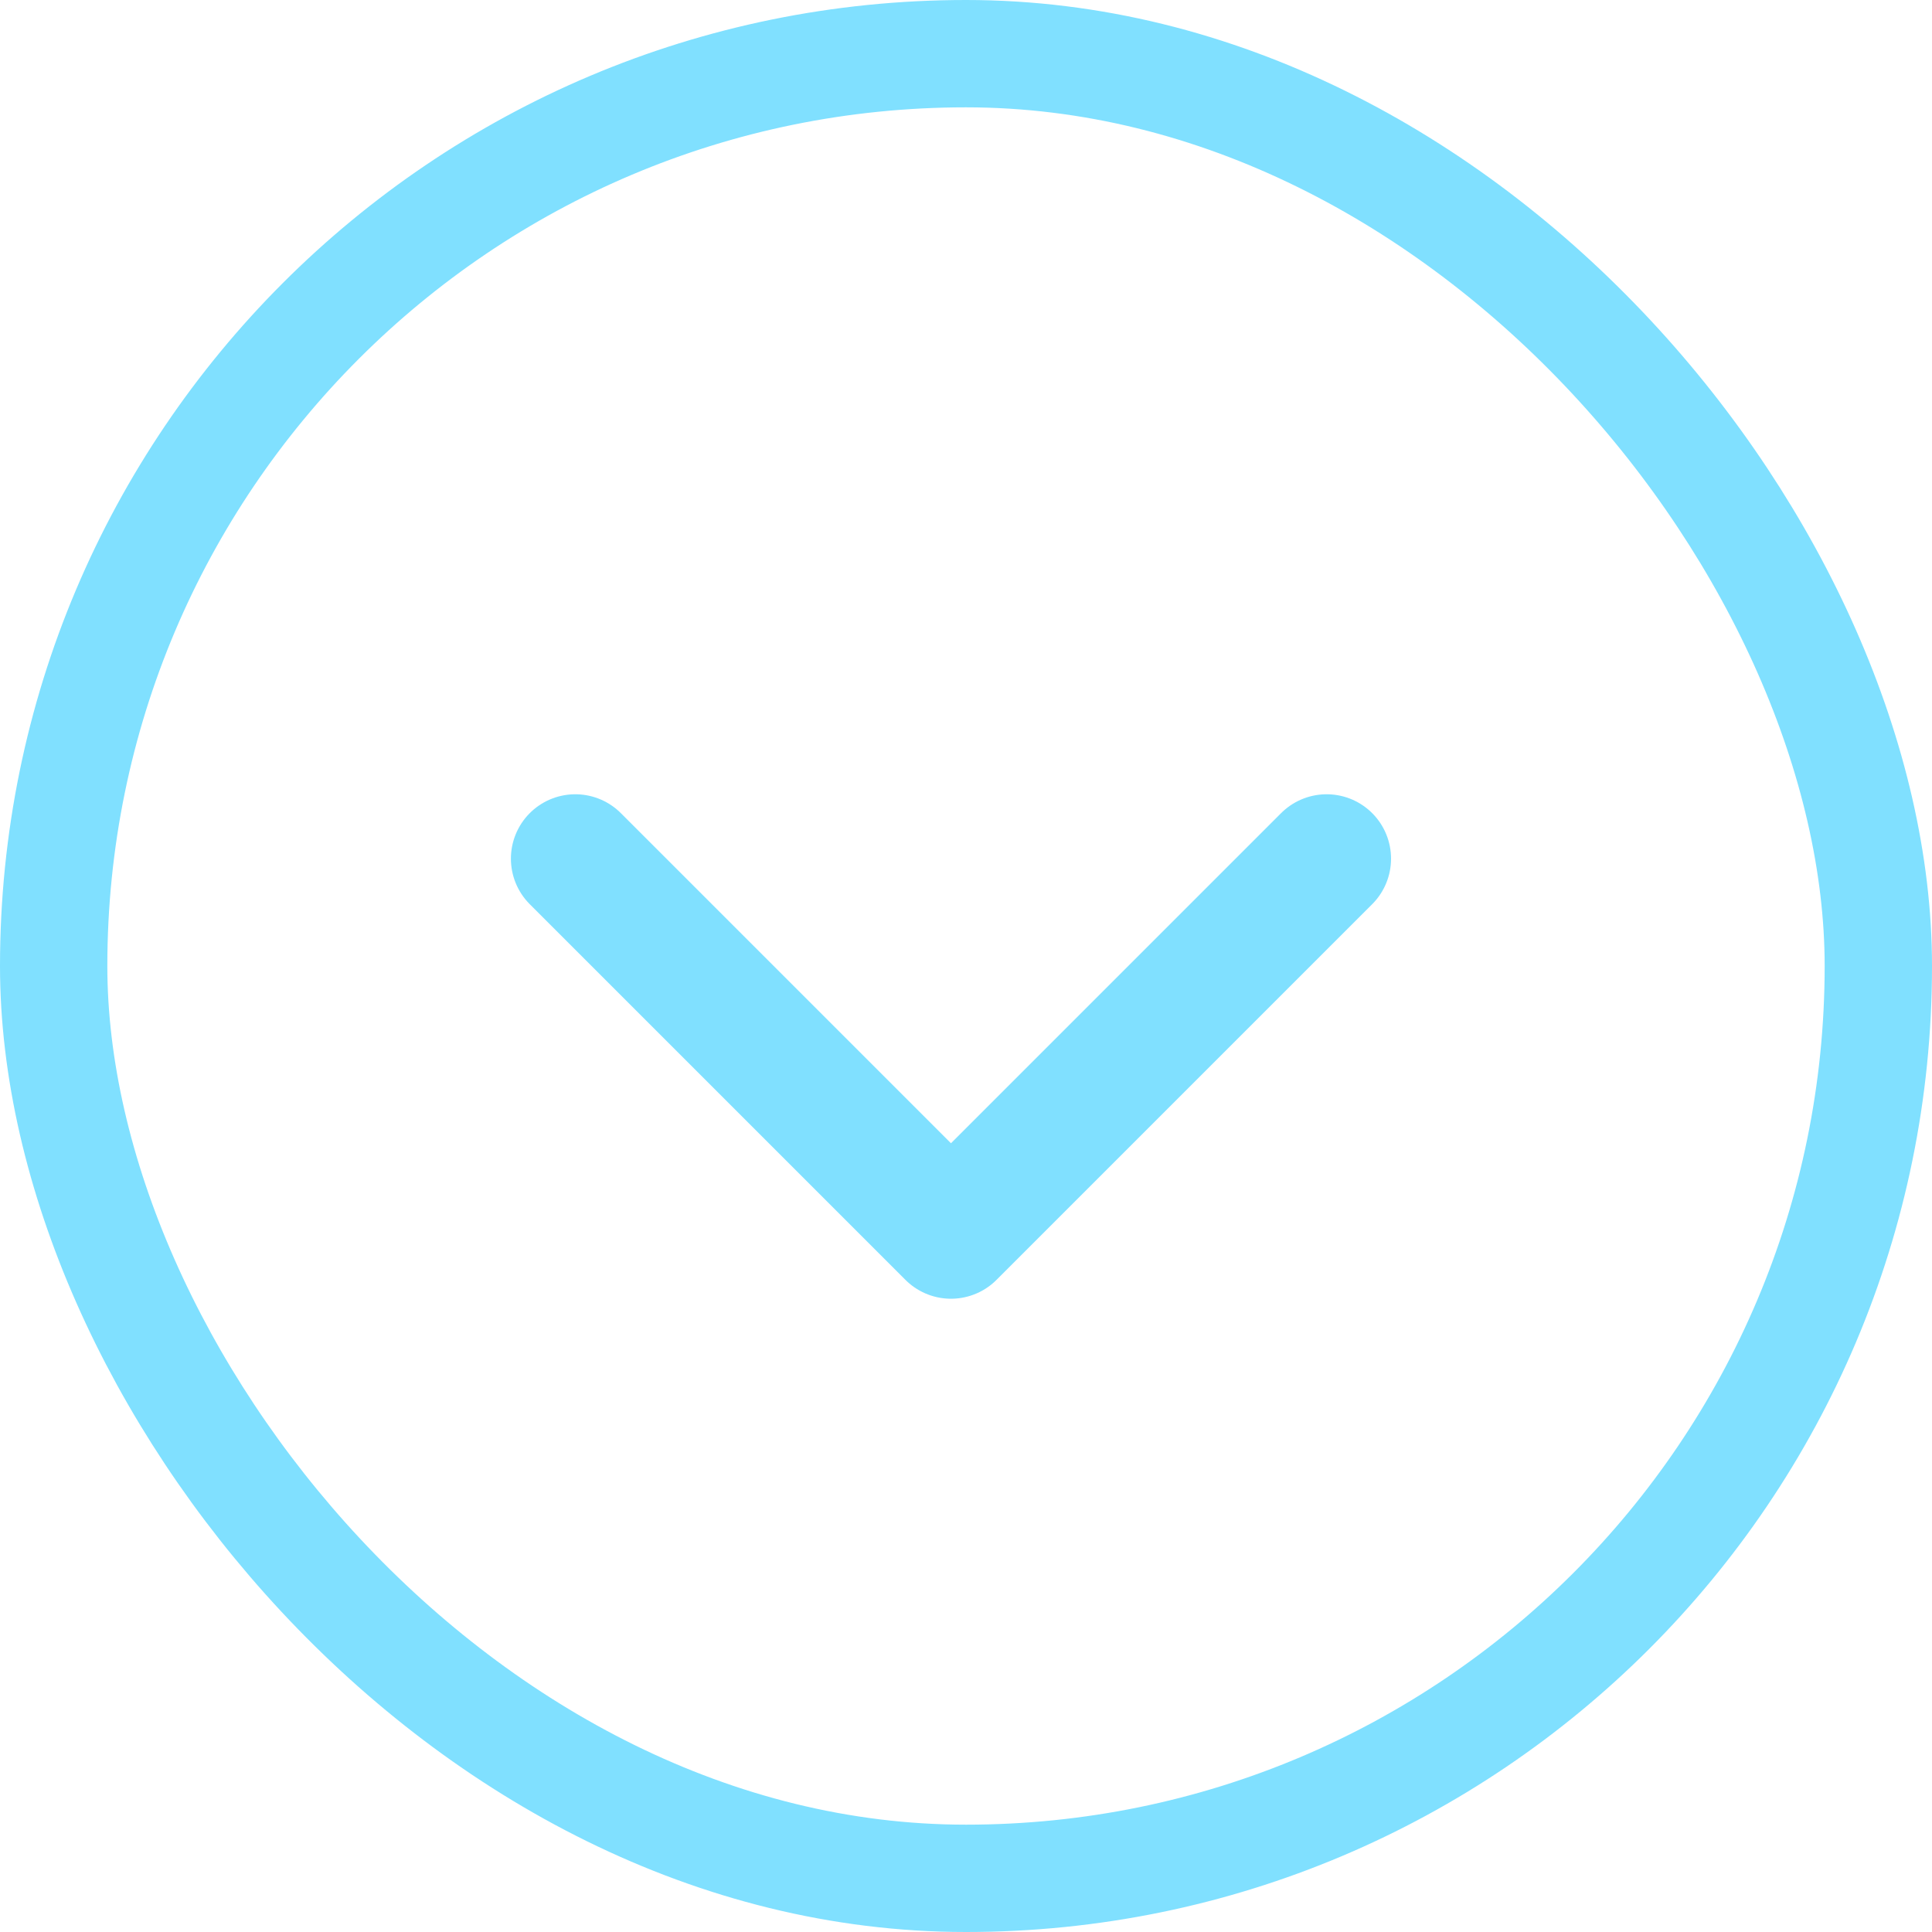 <svg width="18" height="18" viewBox="0 0 18 18" fill="none" xmlns="http://www.w3.org/2000/svg">
<rect x="0.5" y="0.5" width="17" height="17" rx="8.5" stroke="#80E0FF"/>
<g clip-path="url(#clip0_182_581)">
<path d="M5.36 8L8.86 11.5L12.36 8" stroke="#80E0FF" stroke-width="1.2" stroke-linecap="round" stroke-linejoin="round"/>
</g>
<defs>
<clipPath id="clip0_182_581">
<rect width="14" height="14" fill="white" transform="translate(1.43 3)"/>
</clipPath>
</defs>
</svg>
